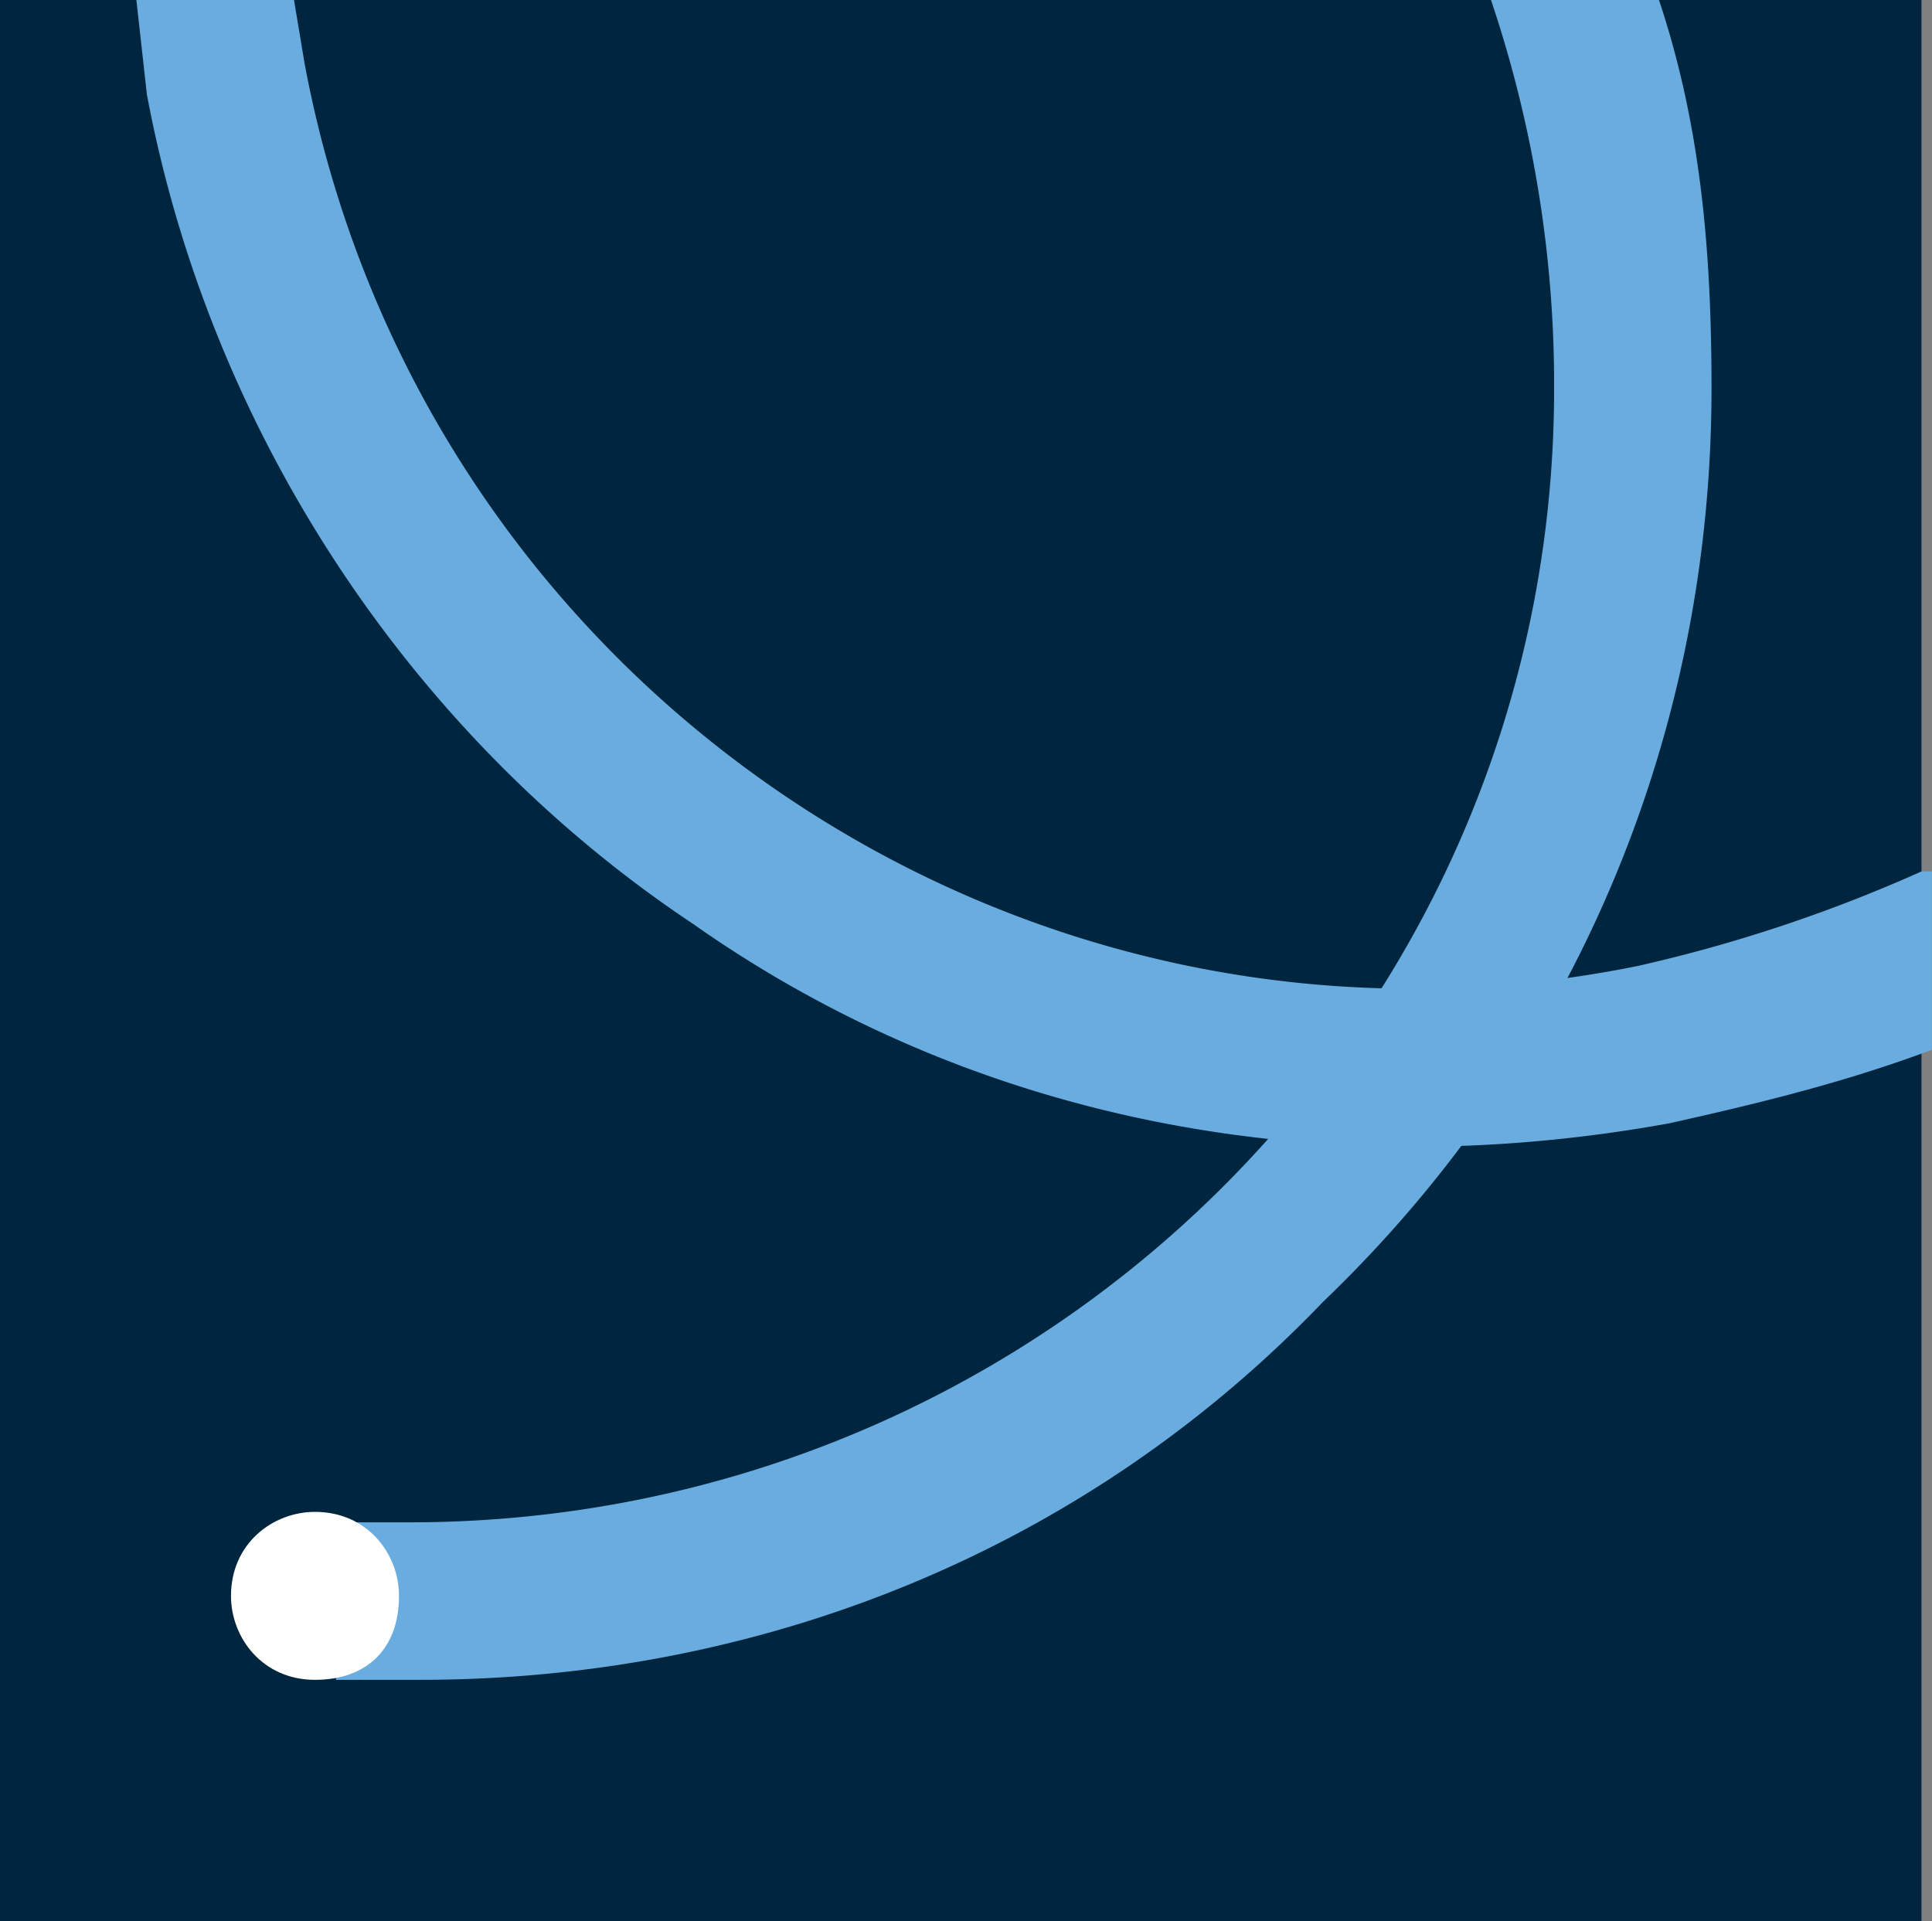 <svg id="Layer_1" data-name="Layer 1" xmlns="http://www.w3.org/2000/svg" viewBox="0 0 514.8 512"><rect x="0" y="0" width="514.8" height="512" fill="#808080" stroke="none"/><defs><style>.cls-1{fill:#00253e;}.cls-2{fill:#69acdf;}.cls-3{fill:#fff;}</style></defs><rect class="cls-1" width="512" height="512"/><path class="cls-2" d="M512,232.22a399.41,399.41,0,0,1-75.54,25.18C271.39,291,111.91,181.86,81.14,16.79L78.34,0h-42l2.8,25.18c16.79,89.53,69.94,170.67,145.49,221,75.54,53.16,167.86,69.94,260.19,53.16,25.18-5.6,47.57-11.2,69.95-19.59V232.22Z" transform="translate(0 0)"/><path class="cls-2" d="M89.53,405.68h19.58c167.87,0,305-134.29,305-302.16A321.1,321.1,0,0,0,397.29,0h44.76c11.2,33.57,14,67.15,14,103.52,0,92.33-36.37,179.06-103.52,243.41-64.35,67.15-151.08,100.72-240.61,100.72H89.53" transform="translate(0 0)"/><path class="cls-3" d="M106.32,425.27c0-11.19-8.4-22.38-22.39-22.38-11.19,0-22.38,8.39-22.38,22.38,0,11.19,8.4,22.38,22.38,22.38s22.39-8.39,22.39-22.38" transform="translate(0 0)"/></svg>